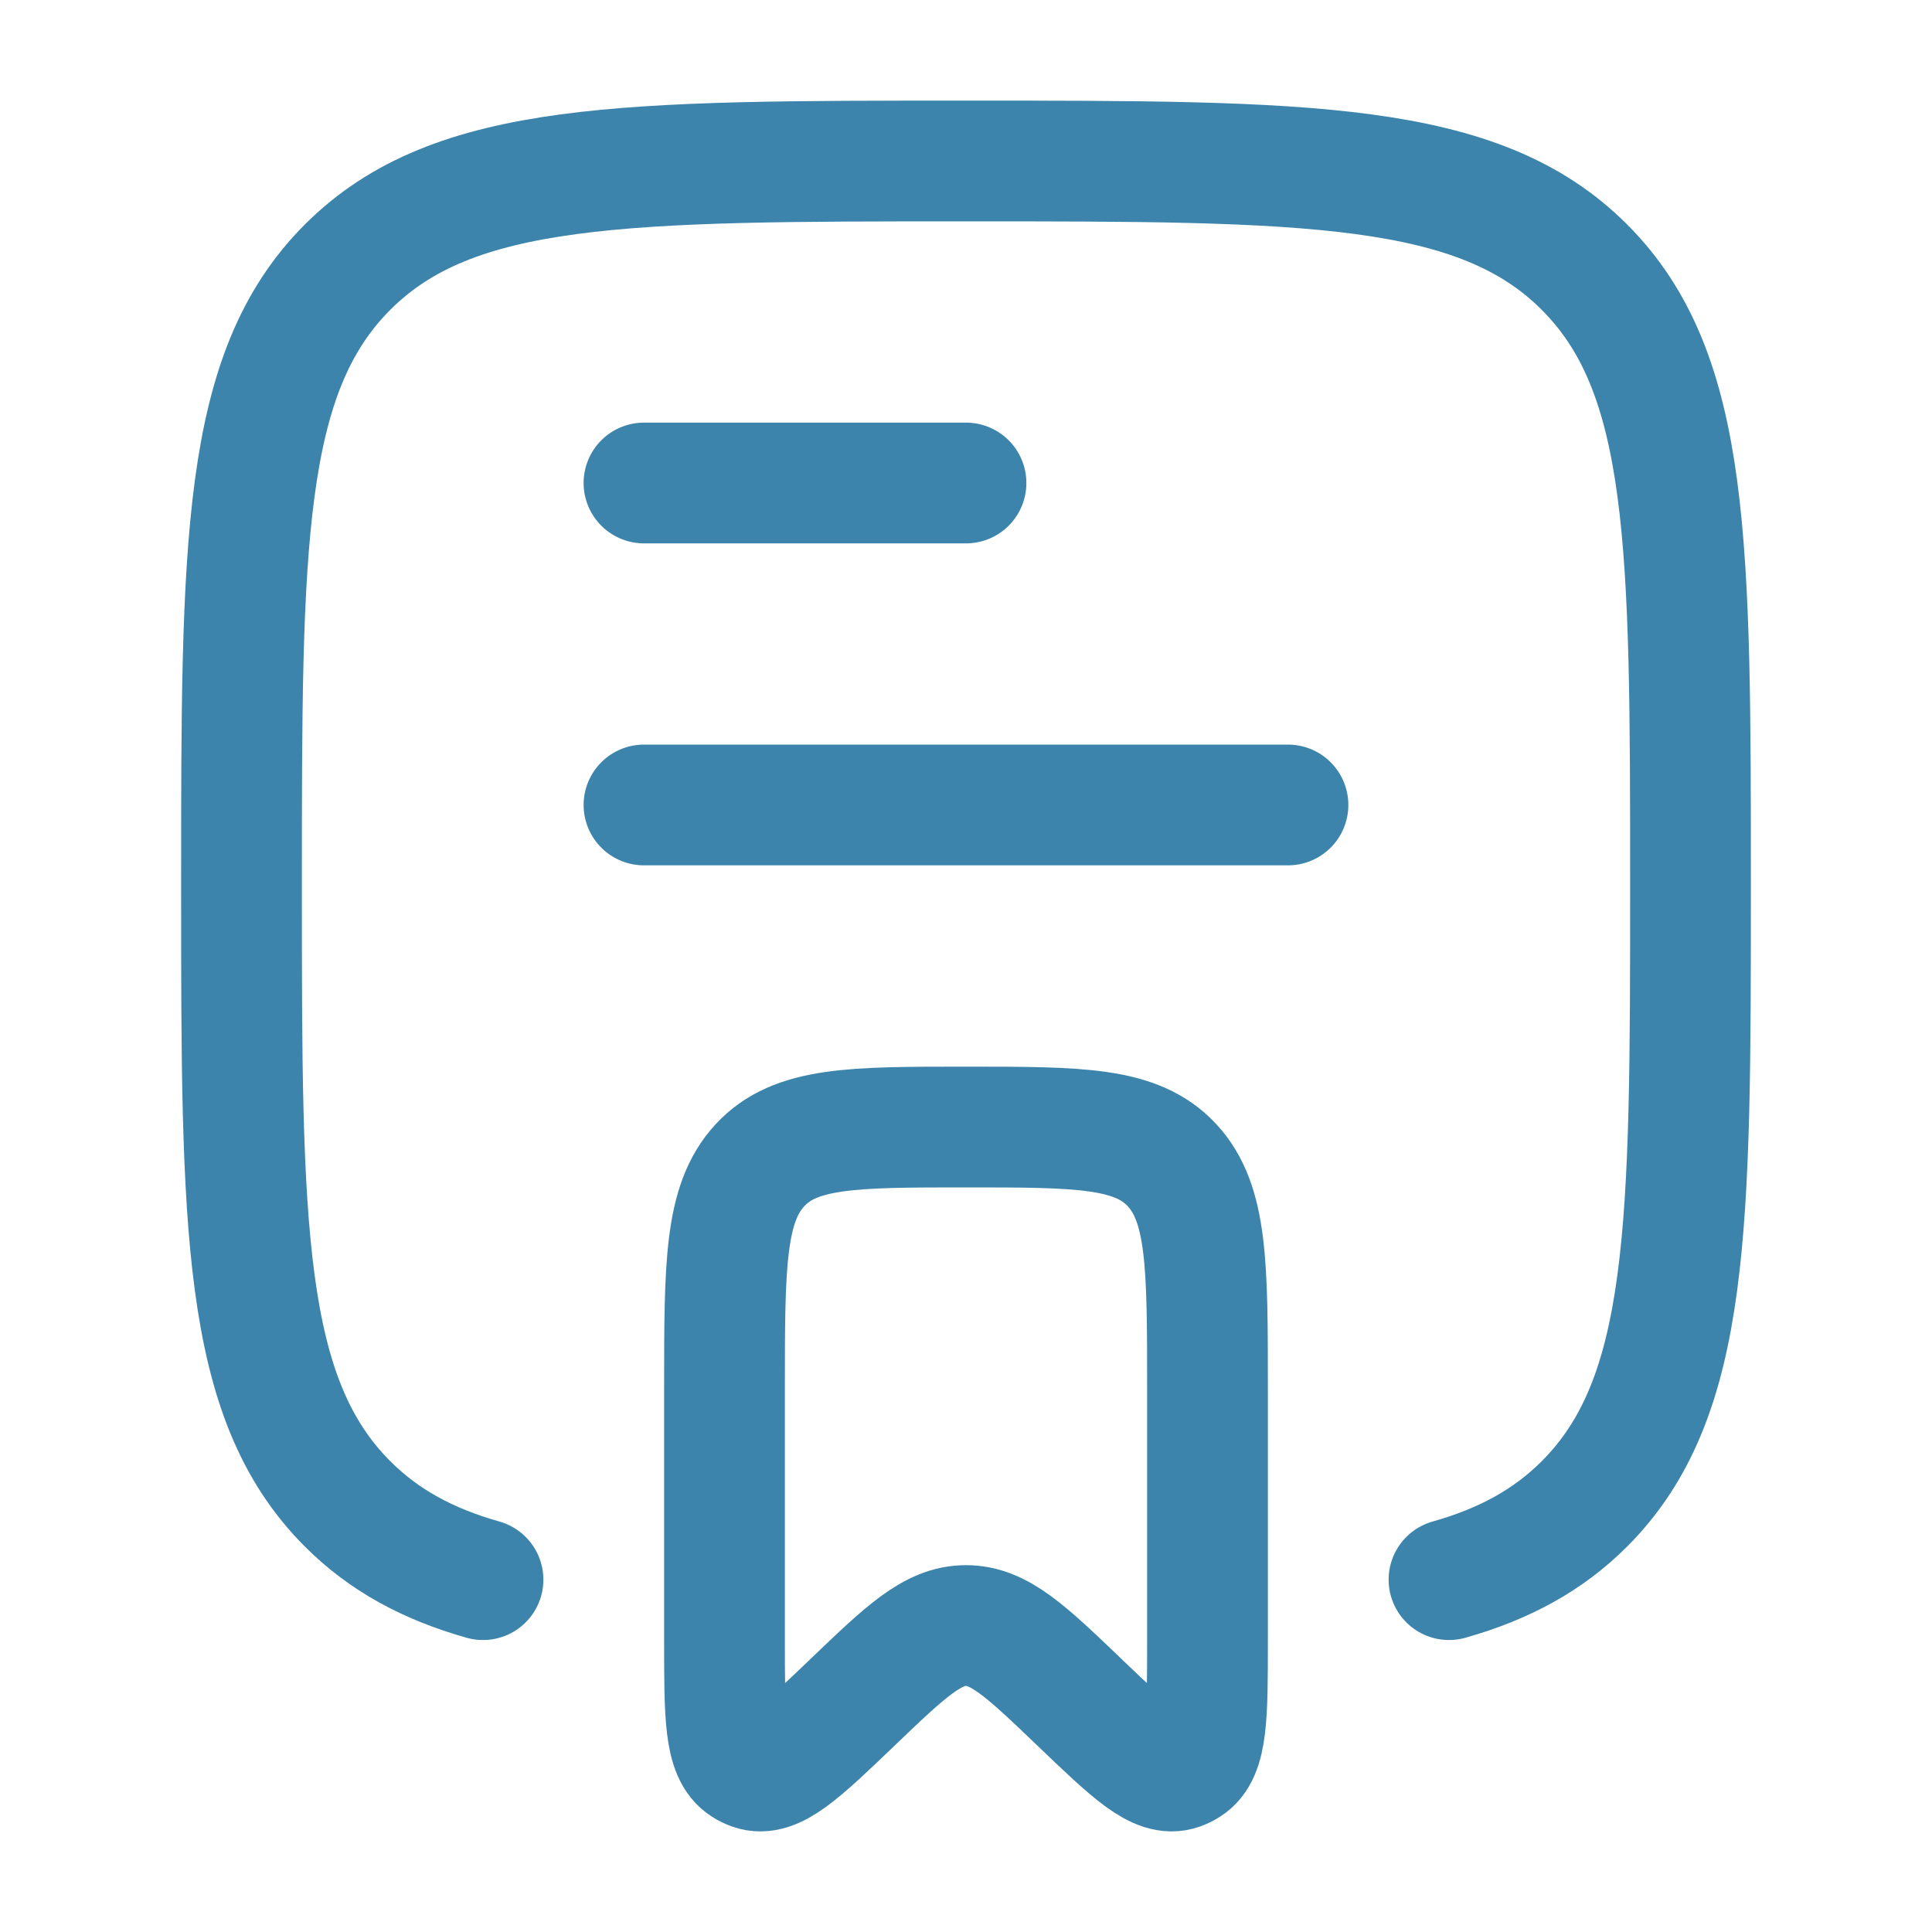 <svg width="40" height="40" viewBox="0 0 40 40" fill="none" xmlns="http://www.w3.org/2000/svg">
<path d="M10 32.705C8.852 32.38 7.946 31.886 7.197 31.137C5 28.94 5 25.404 5 18.334C5 11.262 5 7.727 7.197 5.53C9.393 3.333 12.929 3.333 20 3.333C27.071 3.333 30.607 3.333 32.803 5.53C35 7.727 35 11.262 35 18.334C35 25.404 35 28.94 32.803 31.137C32.054 31.886 31.148 32.38 30 32.705" stroke="#3C84AC" stroke-width="2.5" stroke-linecap="round"/>
<path d="M20 33.655C19.31 33.655 18.754 34.187 17.643 35.252C16.566 36.283 16.027 36.8 15.573 36.638C15.517 36.618 15.463 36.592 15.413 36.559C15 36.298 15 35.519 15 33.961V28.752C15 26.198 15 24.921 15.732 24.127C16.465 23.334 17.643 23.334 20 23.334C22.357 23.334 23.535 23.334 24.268 24.127C25 24.921 25 26.198 25 28.752V33.961C25 35.519 25 36.298 24.587 36.559C24.537 36.592 24.483 36.618 24.427 36.638C23.973 36.8 23.434 36.283 22.357 35.252C21.246 34.187 20.69 33.655 20 33.655Z" stroke="#3C84AC" stroke-width="2.5" stroke-linecap="round" stroke-linejoin="round"/>
<path d="M13.333 16.666H26.666" stroke="#3C84AC" stroke-width="2.5" stroke-linecap="round" stroke-linejoin="round"/>
<path d="M13.333 10H20" stroke="#3C84AC" stroke-width="2.5" stroke-linecap="round" stroke-linejoin="round"/>
</svg>
